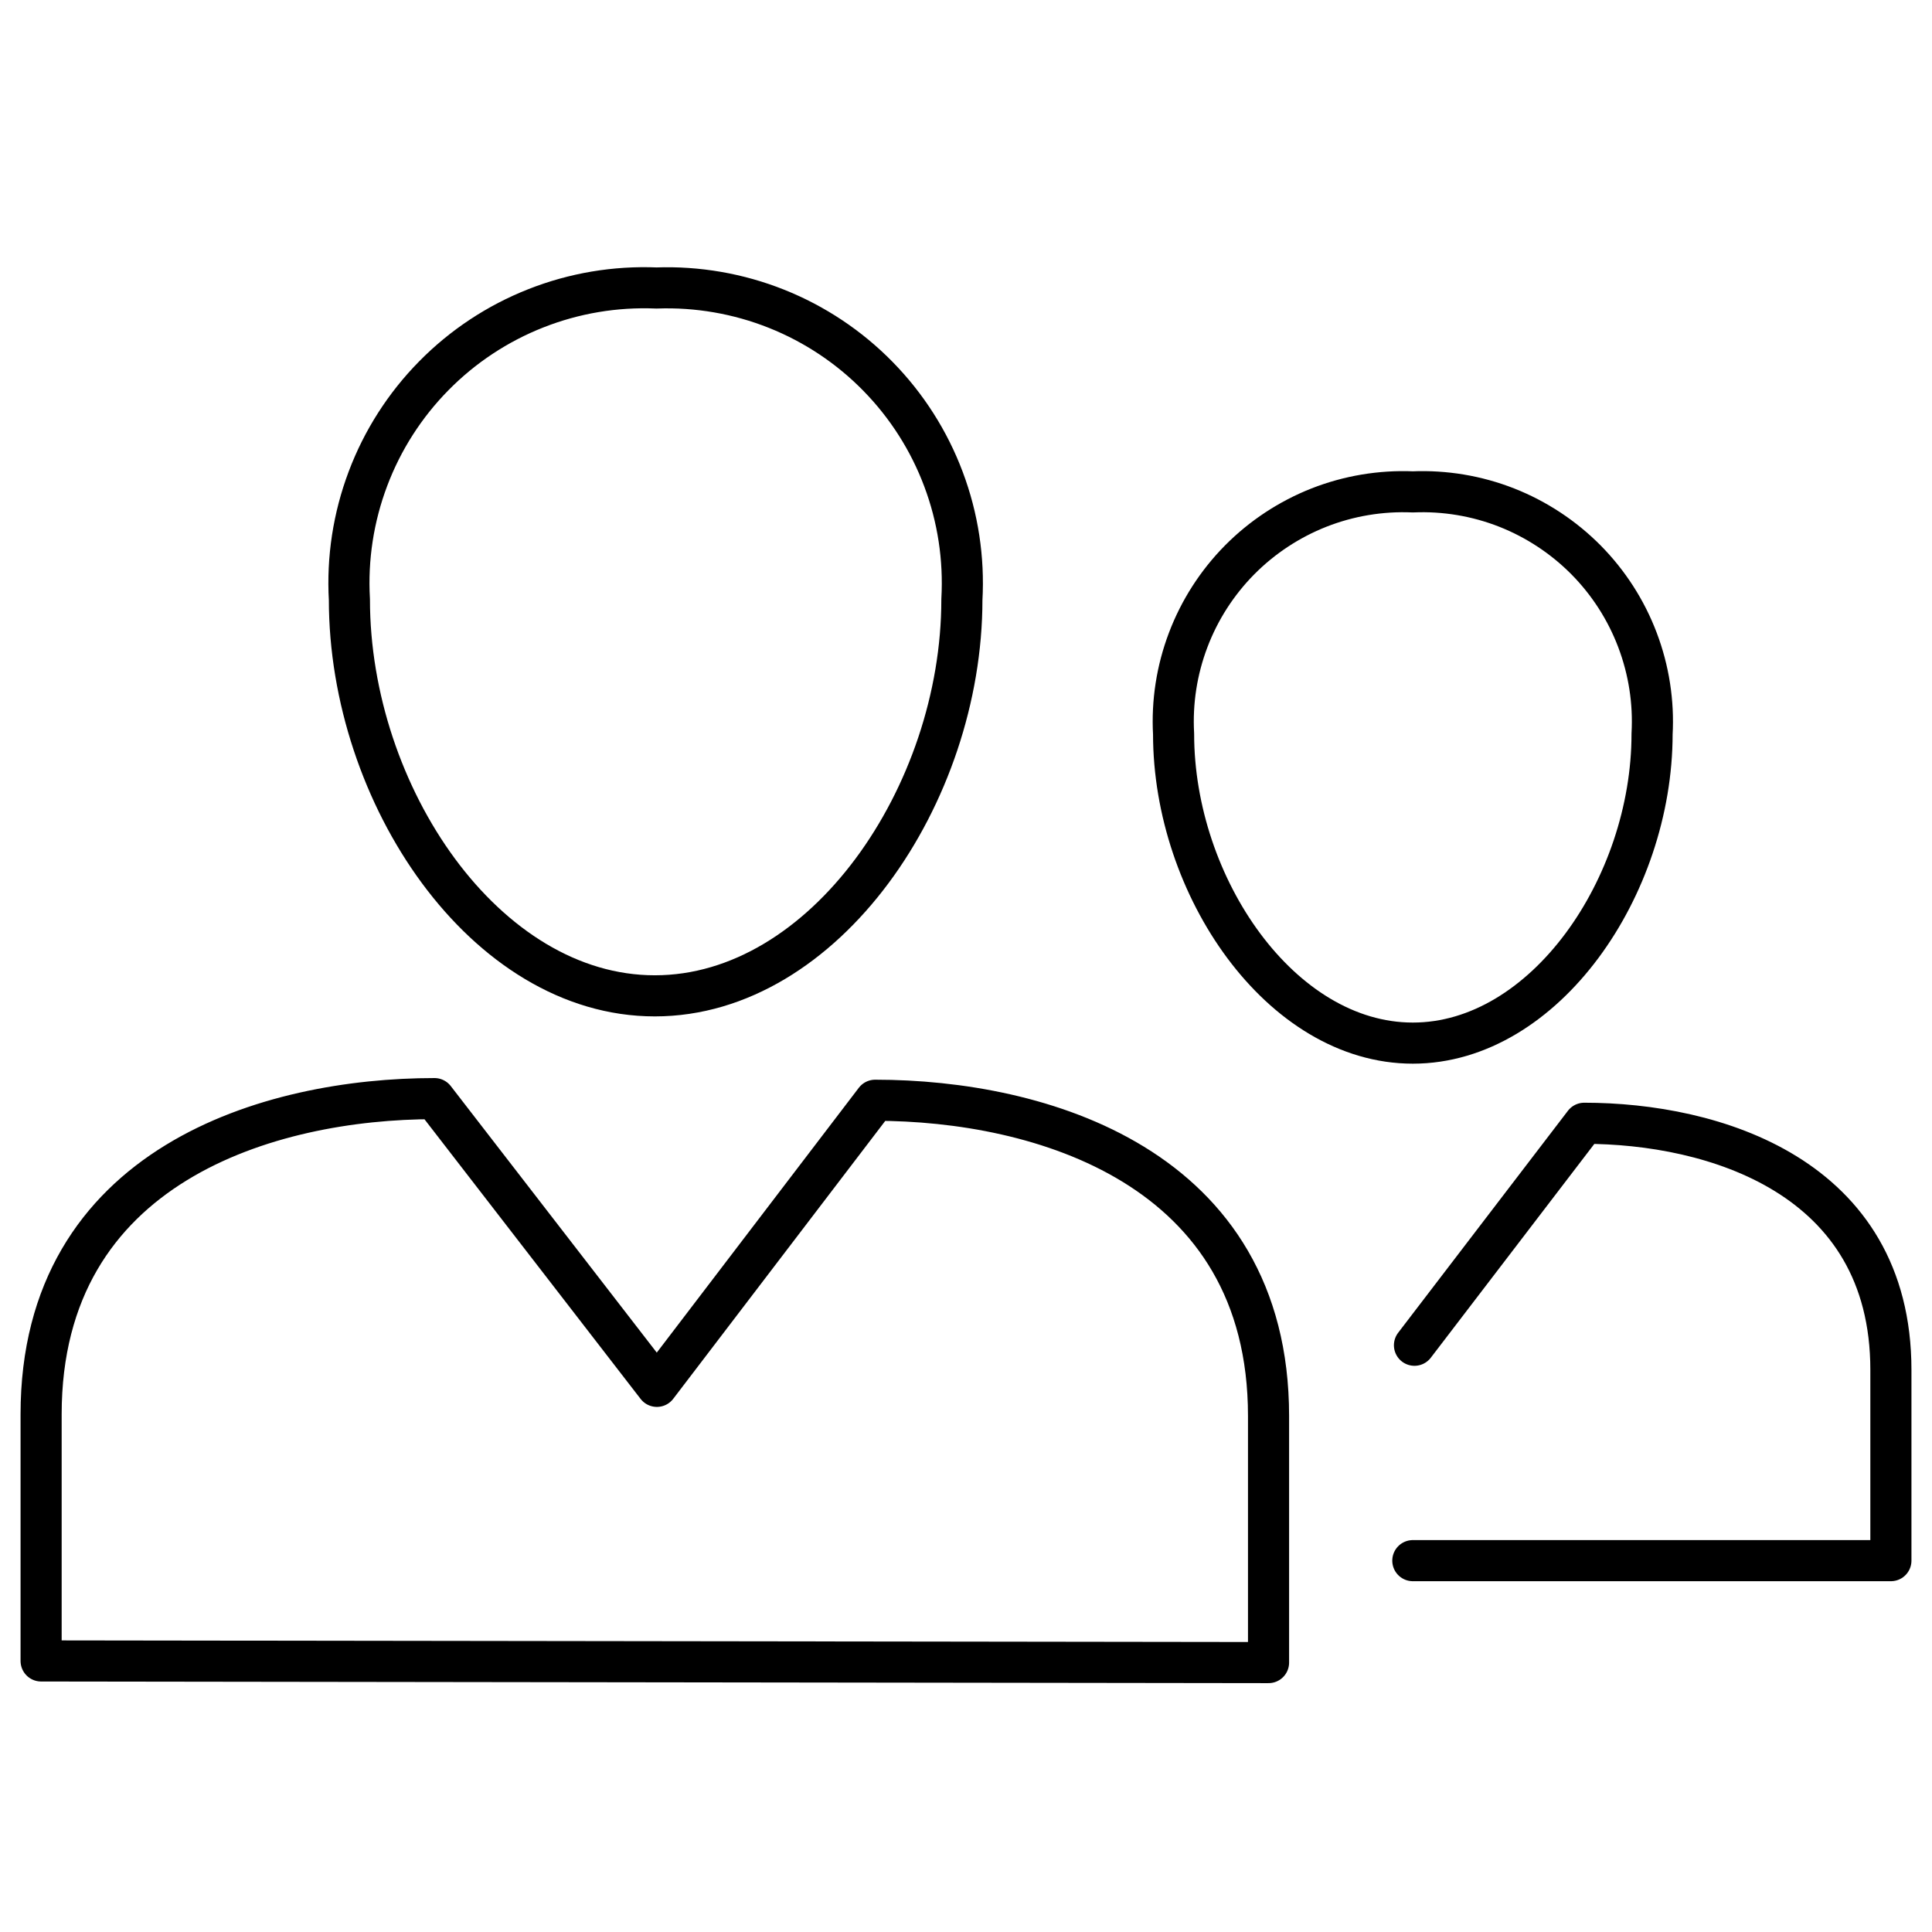 <svg width="47" height="47" viewBox="0 0 47 47" fill="none" xmlns="http://www.w3.org/2000/svg">
<path d="M34.37 37.966H46V33.326C46 28.596 41.66 27.326 38.54 27.326L34.41 32.726M23.4 14.586C23.4 19.336 20.06 24.226 15.93 24.226C11.8 24.226 8.5 19.336 8.5 14.586C8.443 13.585 8.597 12.584 8.951 11.646C9.304 10.708 9.851 9.854 10.555 9.14C11.258 8.426 12.104 7.867 13.036 7.5C13.969 7.132 14.968 6.964 15.97 7.006C16.968 6.97 17.963 7.142 18.891 7.512C19.819 7.882 20.66 8.442 21.359 9.156C22.058 9.869 22.601 10.72 22.952 11.656C23.304 12.591 23.456 13.589 23.4 14.586ZM30.86 40.446V34.446C30.86 28.366 25.29 26.766 21.29 26.766L15.98 33.726L10.57 26.726C6.57 26.726 1 28.326 1 34.406V40.406L30.86 40.446ZM34.37 11.966C33.591 11.933 32.813 12.063 32.087 12.348C31.362 12.634 30.703 13.068 30.155 13.622C29.607 14.177 29.181 14.84 28.905 15.569C28.628 16.299 28.507 17.078 28.55 17.856C28.55 21.566 31.16 25.376 34.37 25.376C37.58 25.376 40.19 21.566 40.19 17.856C40.233 17.078 40.112 16.299 39.835 15.569C39.559 14.84 39.133 14.177 38.585 13.622C38.036 13.068 37.378 12.634 36.653 12.348C35.927 12.063 35.149 11.933 34.37 11.966Z" stroke="black" stroke-linecap="round" stroke-linejoin="round"/>
</svg>
